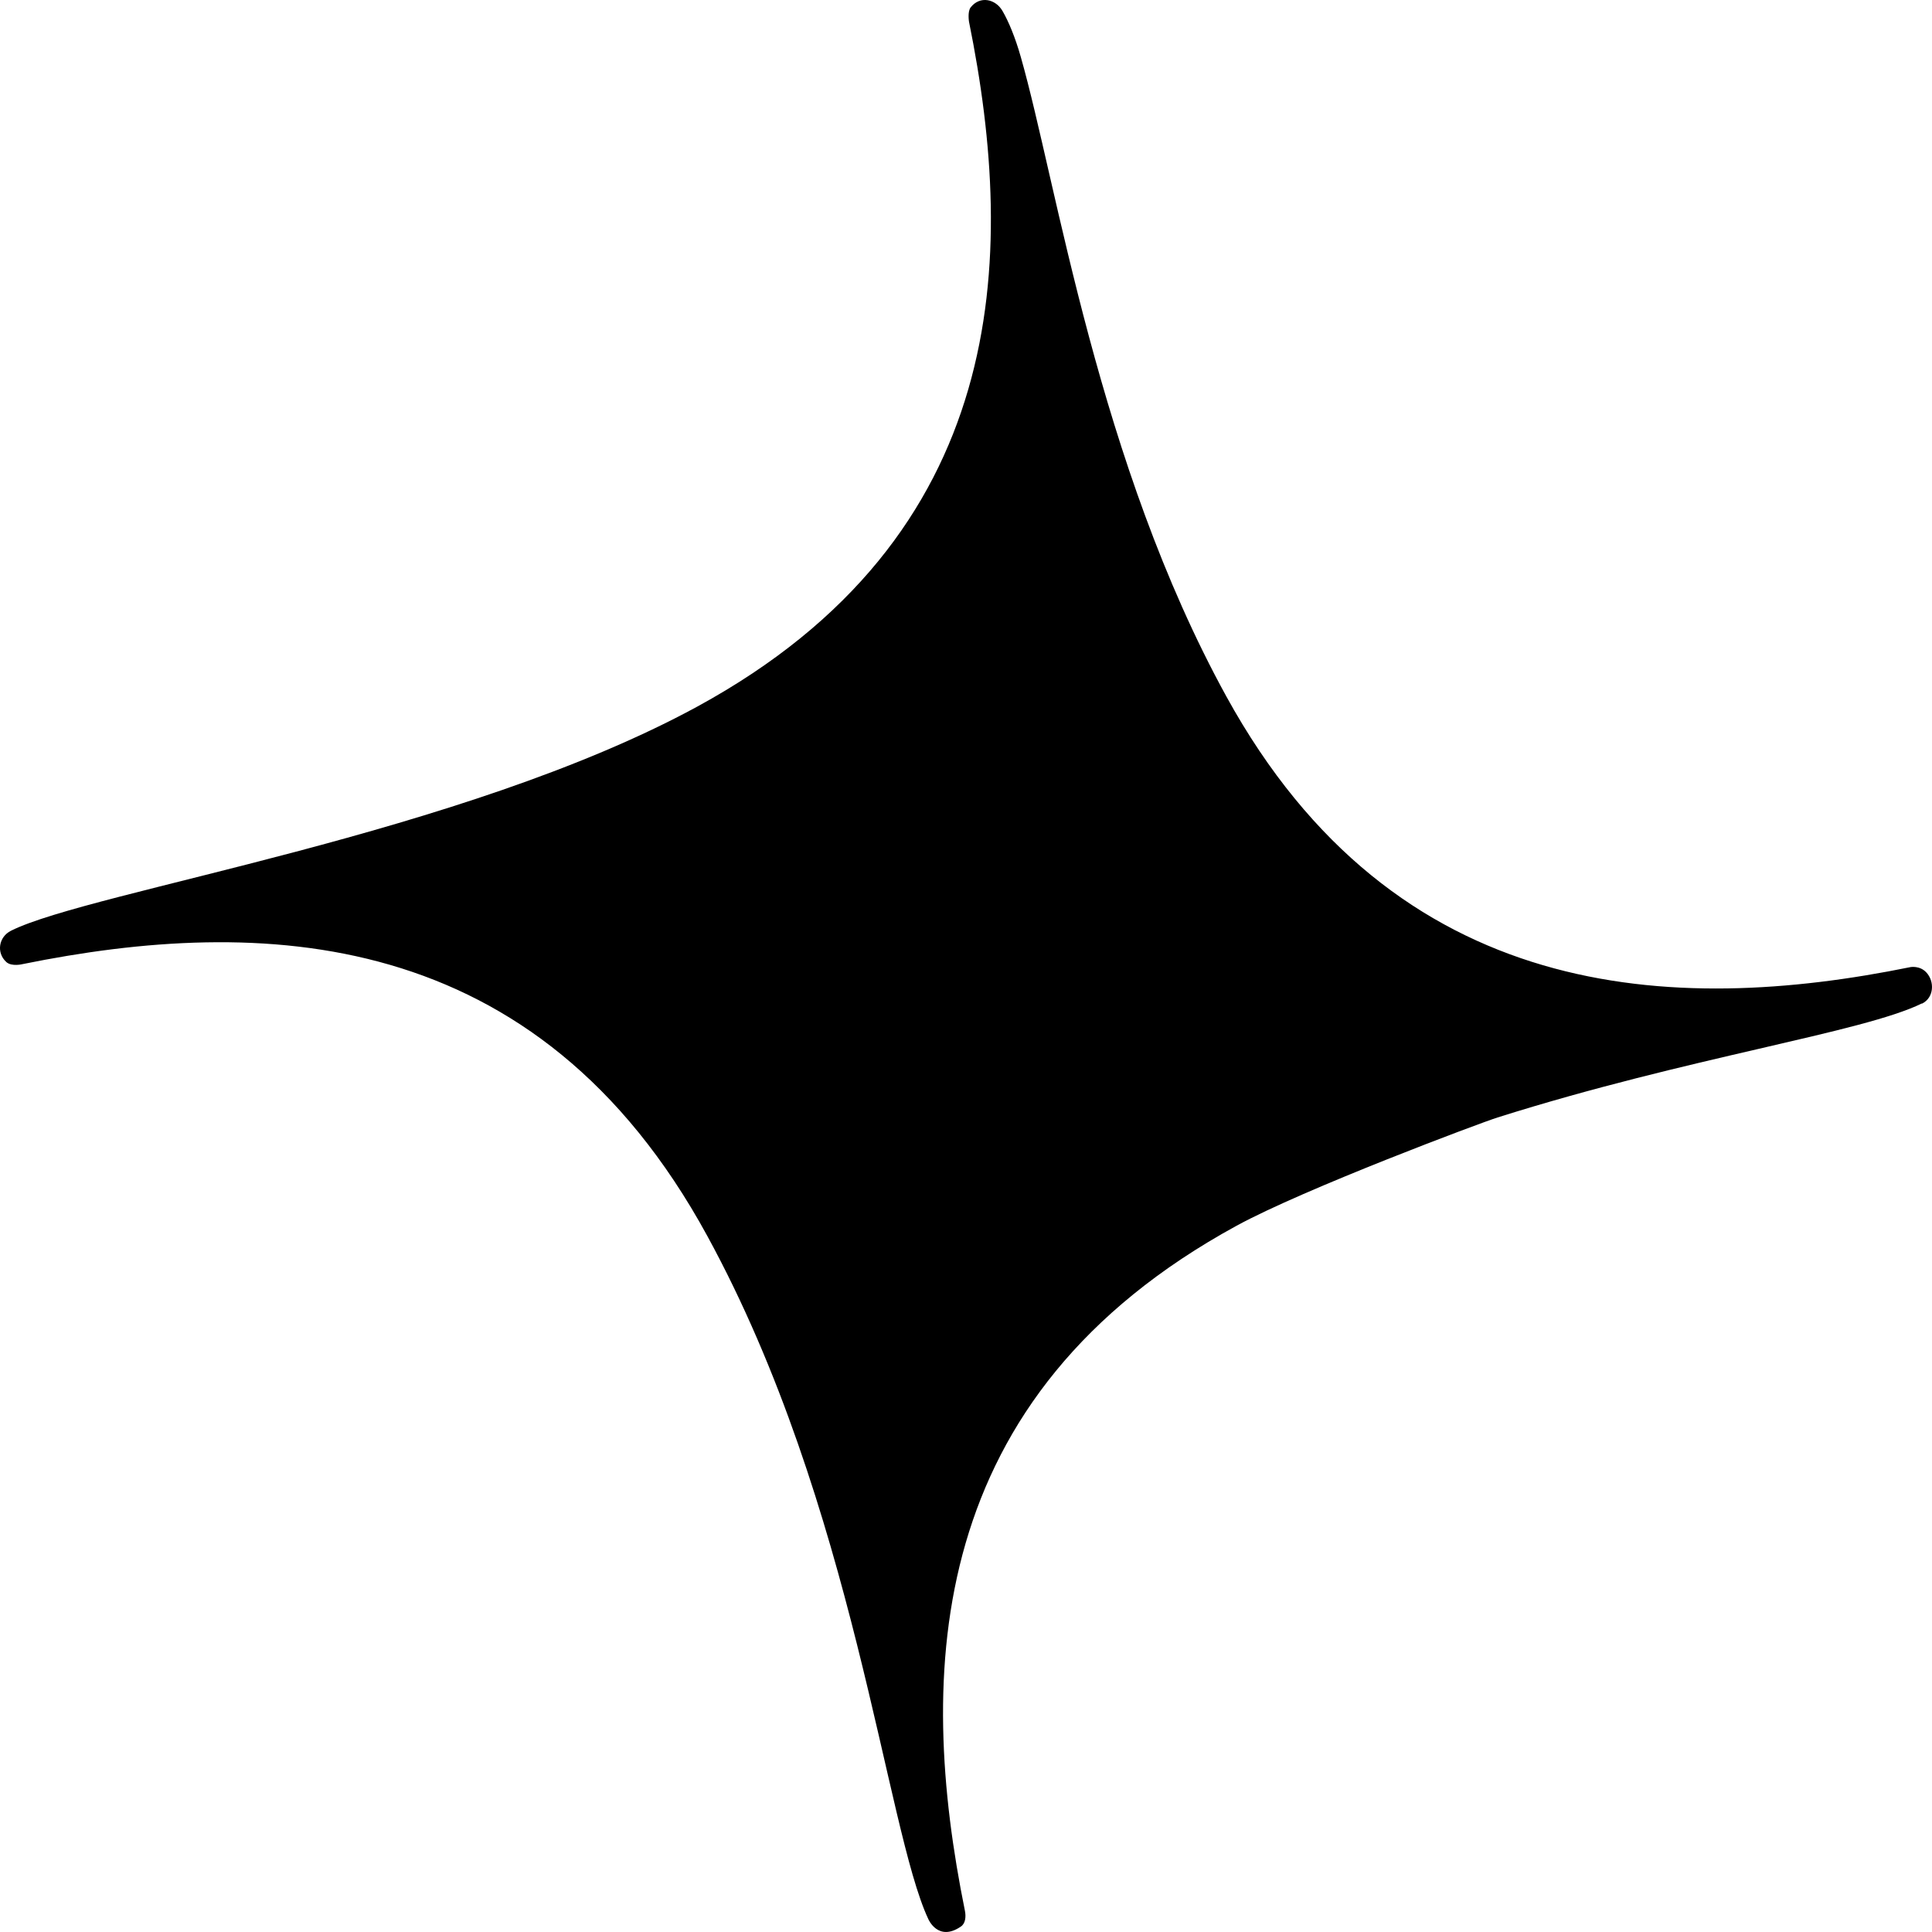 <svg xmlns="http://www.w3.org/2000/svg" fill="none" viewBox="0 0 43 43" height="43" width="43">
<path fill="black" d="M42.773 22.334C41.453 22.982 37.575 23.53 33.332 24.871C32.946 24.992 29.023 26.462 27.524 27.28C20.575 31.071 20.405 37.242 21.476 42.528C21.501 42.652 21.492 42.81 21.384 42.88C20.878 43.225 20.662 42.714 20.662 42.714C19.715 40.7 19.018 33.508 15.742 27.508C11.952 20.557 5.783 20.387 0.503 21.458C0.503 21.458 0.262 21.52 0.141 21.412C-0.087 21.204 -0.029 20.852 0.245 20.715C2.026 19.826 10.287 18.576 15.518 15.727C22.468 11.94 22.638 5.766 21.567 0.484C21.567 0.484 21.53 0.259 21.604 0.164C21.812 -0.102 22.161 -0.023 22.314 0.247C22.443 0.467 22.597 0.832 22.721 1.273C23.522 4.08 24.436 10.3 27.296 15.503C31.057 22.342 37.239 22.6 42.524 21.524C42.524 21.524 42.727 21.487 42.872 21.641C43.063 21.844 43.047 22.205 42.777 22.338"></path>
</svg>
